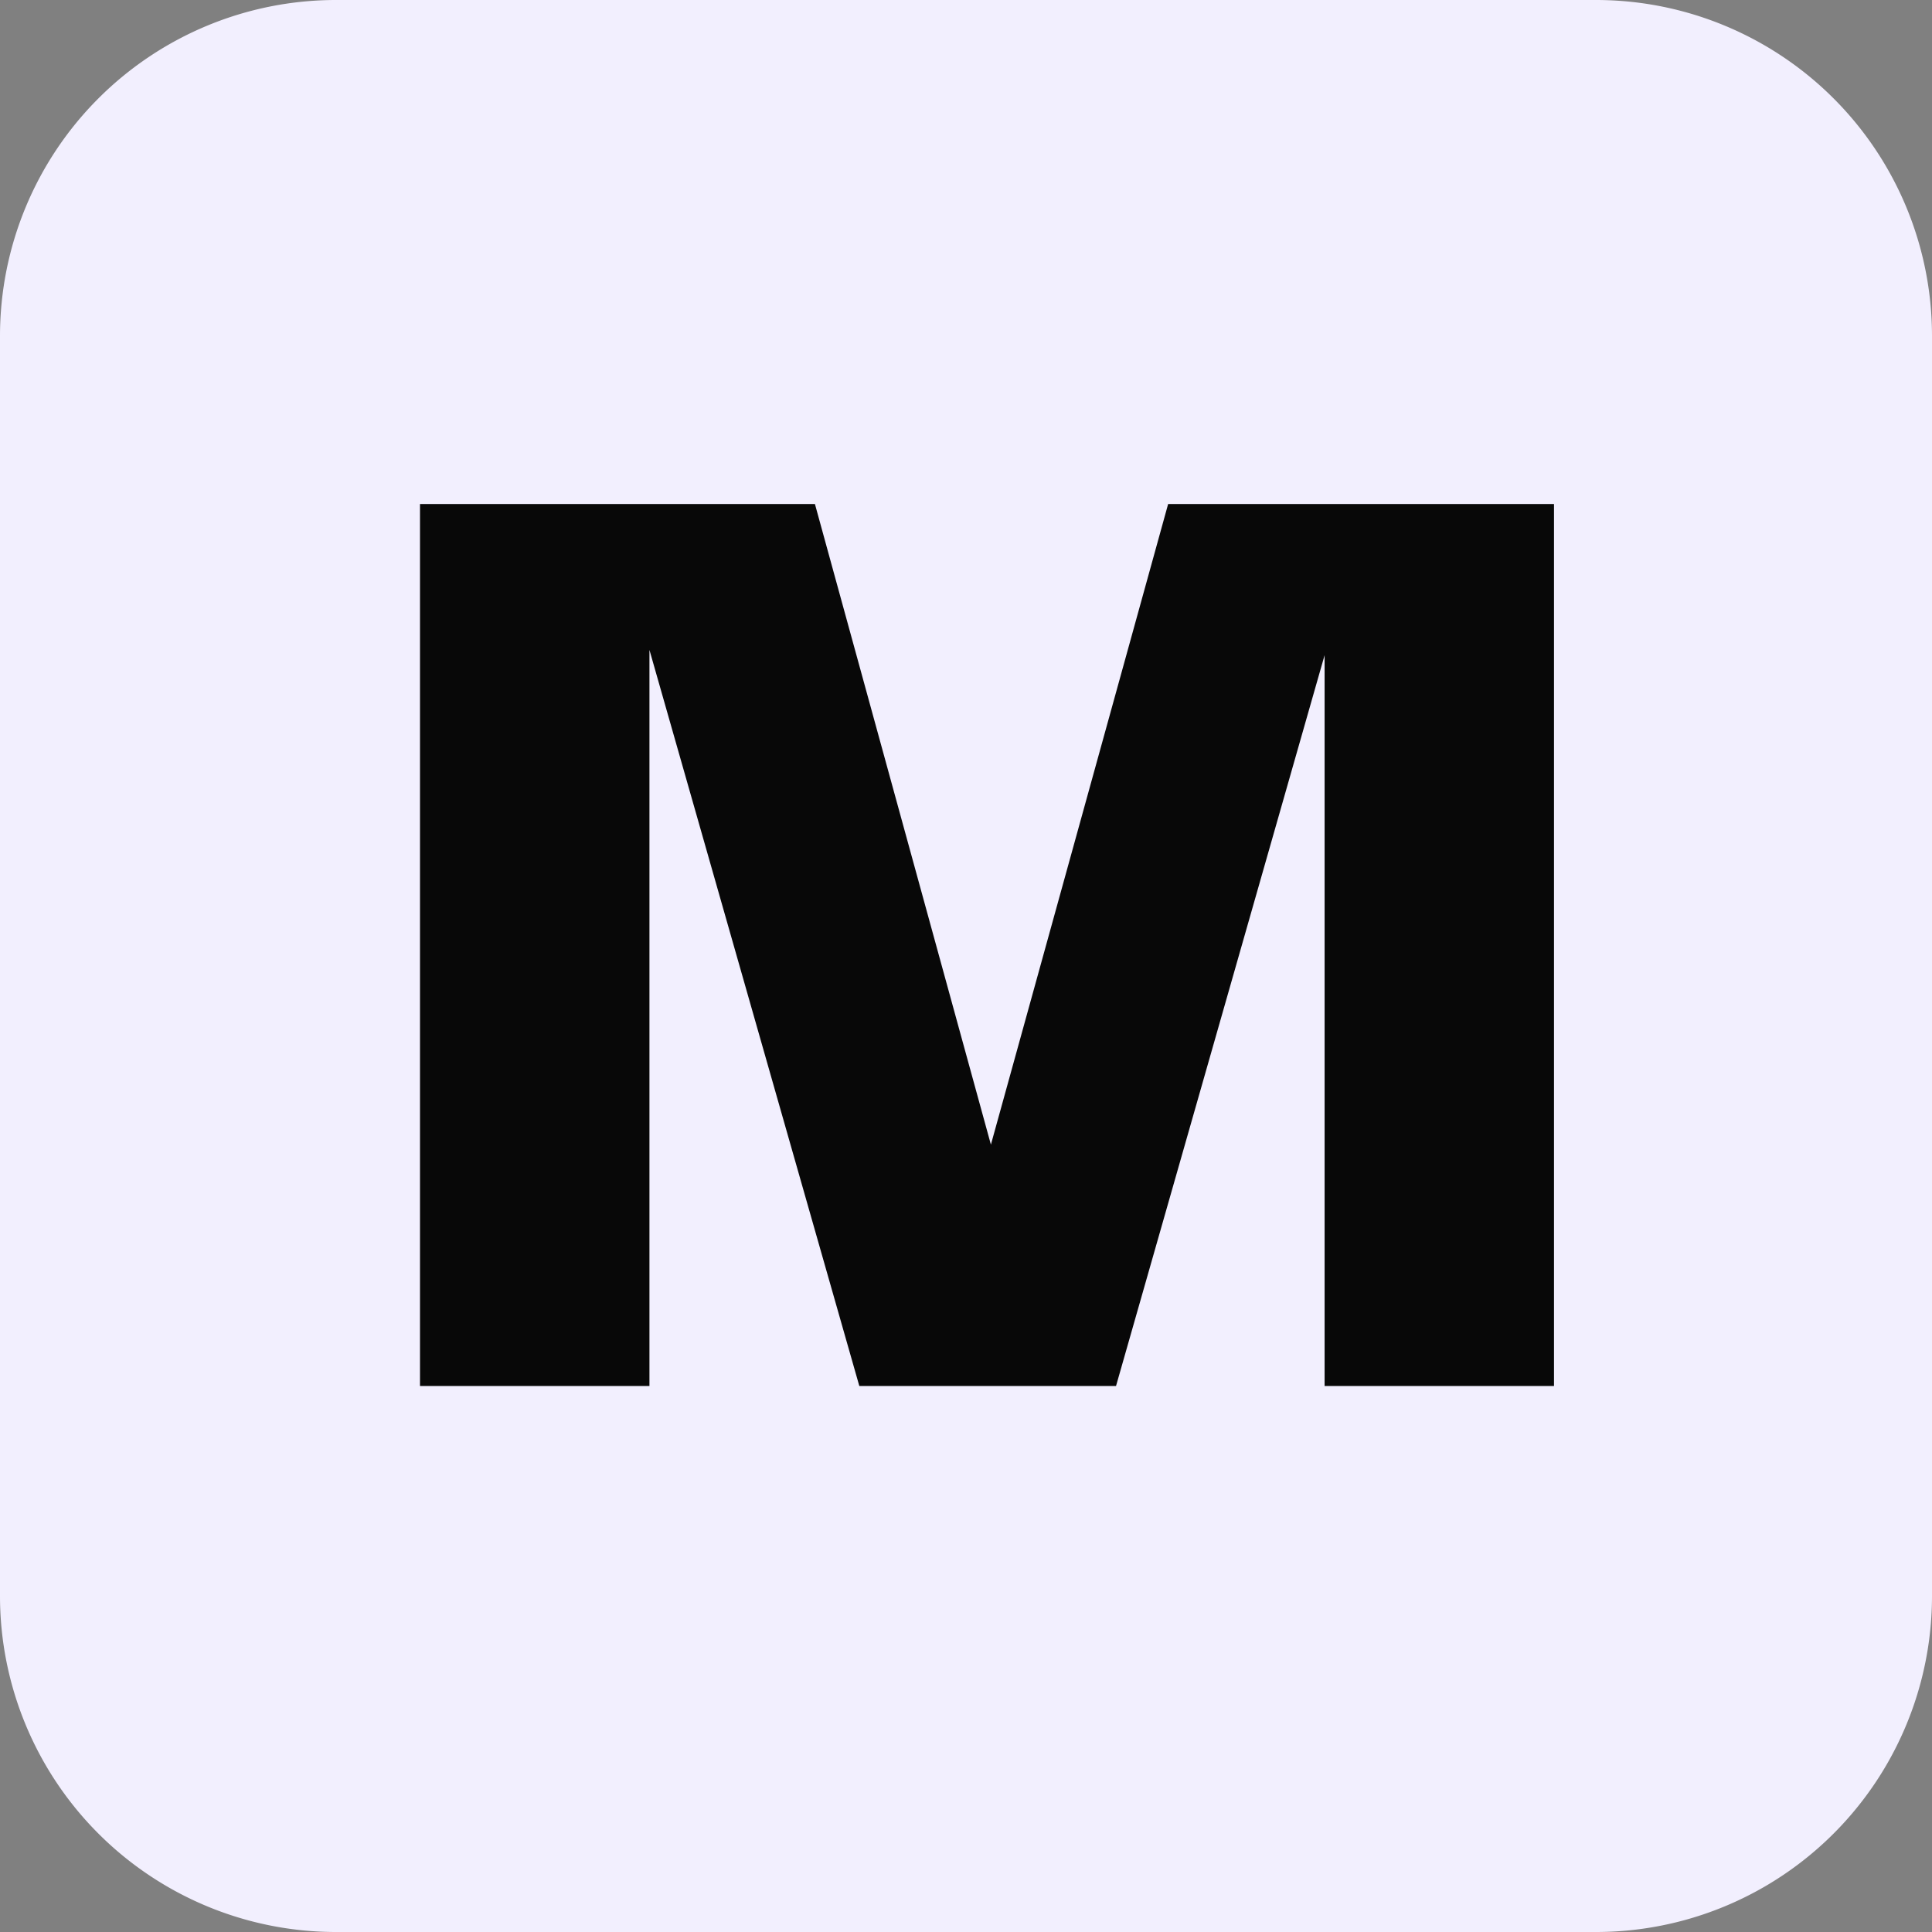 <?xml version="1.0" encoding="UTF-8"?>
<svg data-bbox="0 0 46 46" xmlns="http://www.w3.org/2000/svg" viewBox="0 0 46 46" height="46" width="46" data-type="color">
    <rect x="0" y="0" width="46" height="46" fill="#808080" stroke="none"/>
    <g>
        <path fill="#F2EFFE" d="M46 8v30a8 8 0 0 1-8 8H8a8 8 0 0 1-8-8V8a8 8 0 0 1 8-8h30a8 8 0 0 1 8 8" data-color="1"/>
        <path fill="#080808" d="M37 12v21h-5.462V15.6L26.572 33H20.46l-4.997-17.526V33H10V12h9.403l4.19 15.253L27.813 12z" data-color="2"/>
    </g>
</svg>
